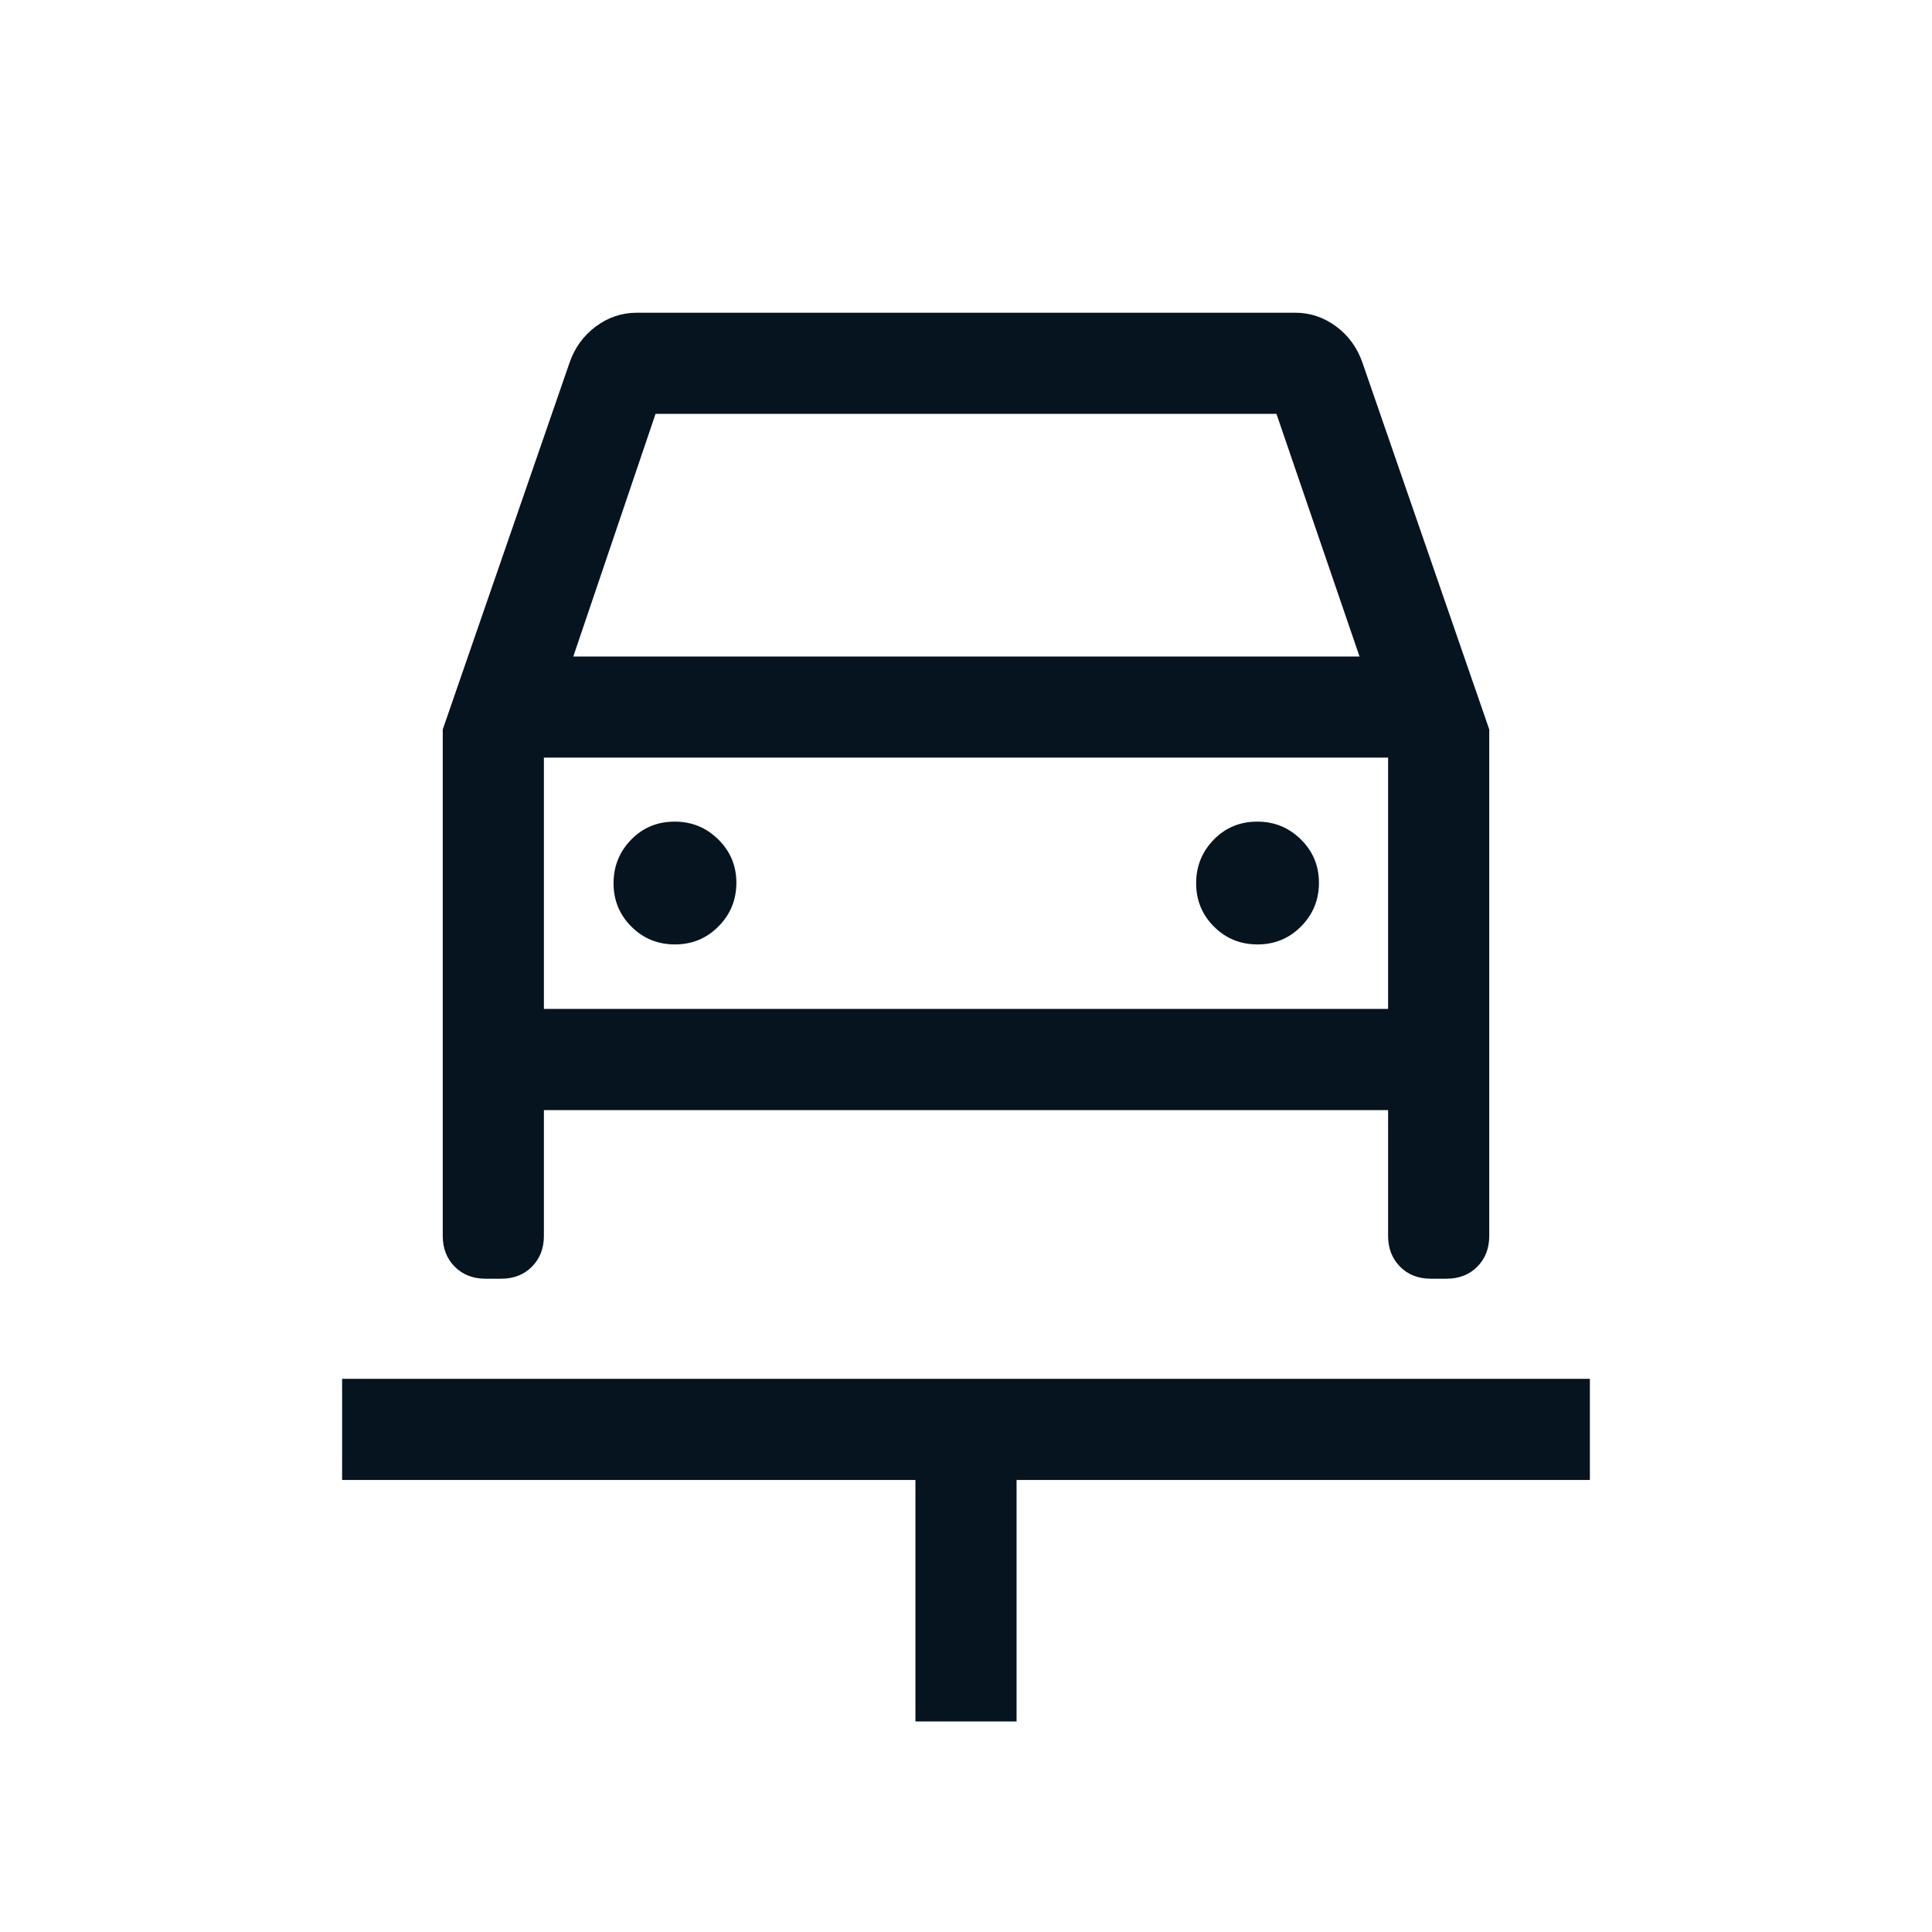 <svg xmlns="http://www.w3.org/2000/svg" height="40px" viewBox="0 -960 960 960" width="40px" fill="#05141F"><!--
  Icon from Google Material Icons
  Licensed under the Apache License, Version 2.0
  http://www.apache.org/licenses/LICENSE-2.0
--><path d="M454.87-104.62v-120H170v-50.25h620v50.25H505.13v120h-50.26Zm-119.5-386.1q12.81 0 21.67-8.98 8.86-8.98 8.86-21.65 0-12.67-8.98-21.53-8.98-8.86-21.65-8.86-12.94 0-21.67 8.98-8.73 8.98-8.73 21.65 0 12.68 8.85 21.53 8.85 8.86 21.65 8.86Zm289.49 0q12.81 0 21.67-8.98 8.85-8.98 8.85-21.65 0-12.67-8.97-21.53-8.98-8.86-21.65-8.86-12.94 0-21.67 8.98-8.73 8.98-8.73 21.65 0 12.68 8.85 21.53 8.85 8.86 21.65 8.86ZM220-597.54l62.92-182q3.85-11.3 13.08-18.19 9.23-6.88 20.46-6.88h327.08q11.23 0 20.46 6.88 9.23 6.89 13.08 18.19l62.92 182v251.64q0 9.31-5.94 15.3-5.94 5.98-15.23 5.98h-7.92q-9.29 0-15.23-5.98-5.94-5.99-5.94-15.3v-62.51H270.26v62.51q0 9.31-5.94 15.3-5.94 5.98-15.23 5.98h-7.92q-9.29 0-15.23-5.98-5.94-5.99-5.94-15.3v-251.64Zm64.87-36.25h390.67l-41.28-120.57H325.74l-40.87 120.57Zm-14.61 50.25v124.87-124.87Zm0 124.87h419.48v-124.87H270.26v124.87Z"/></svg>